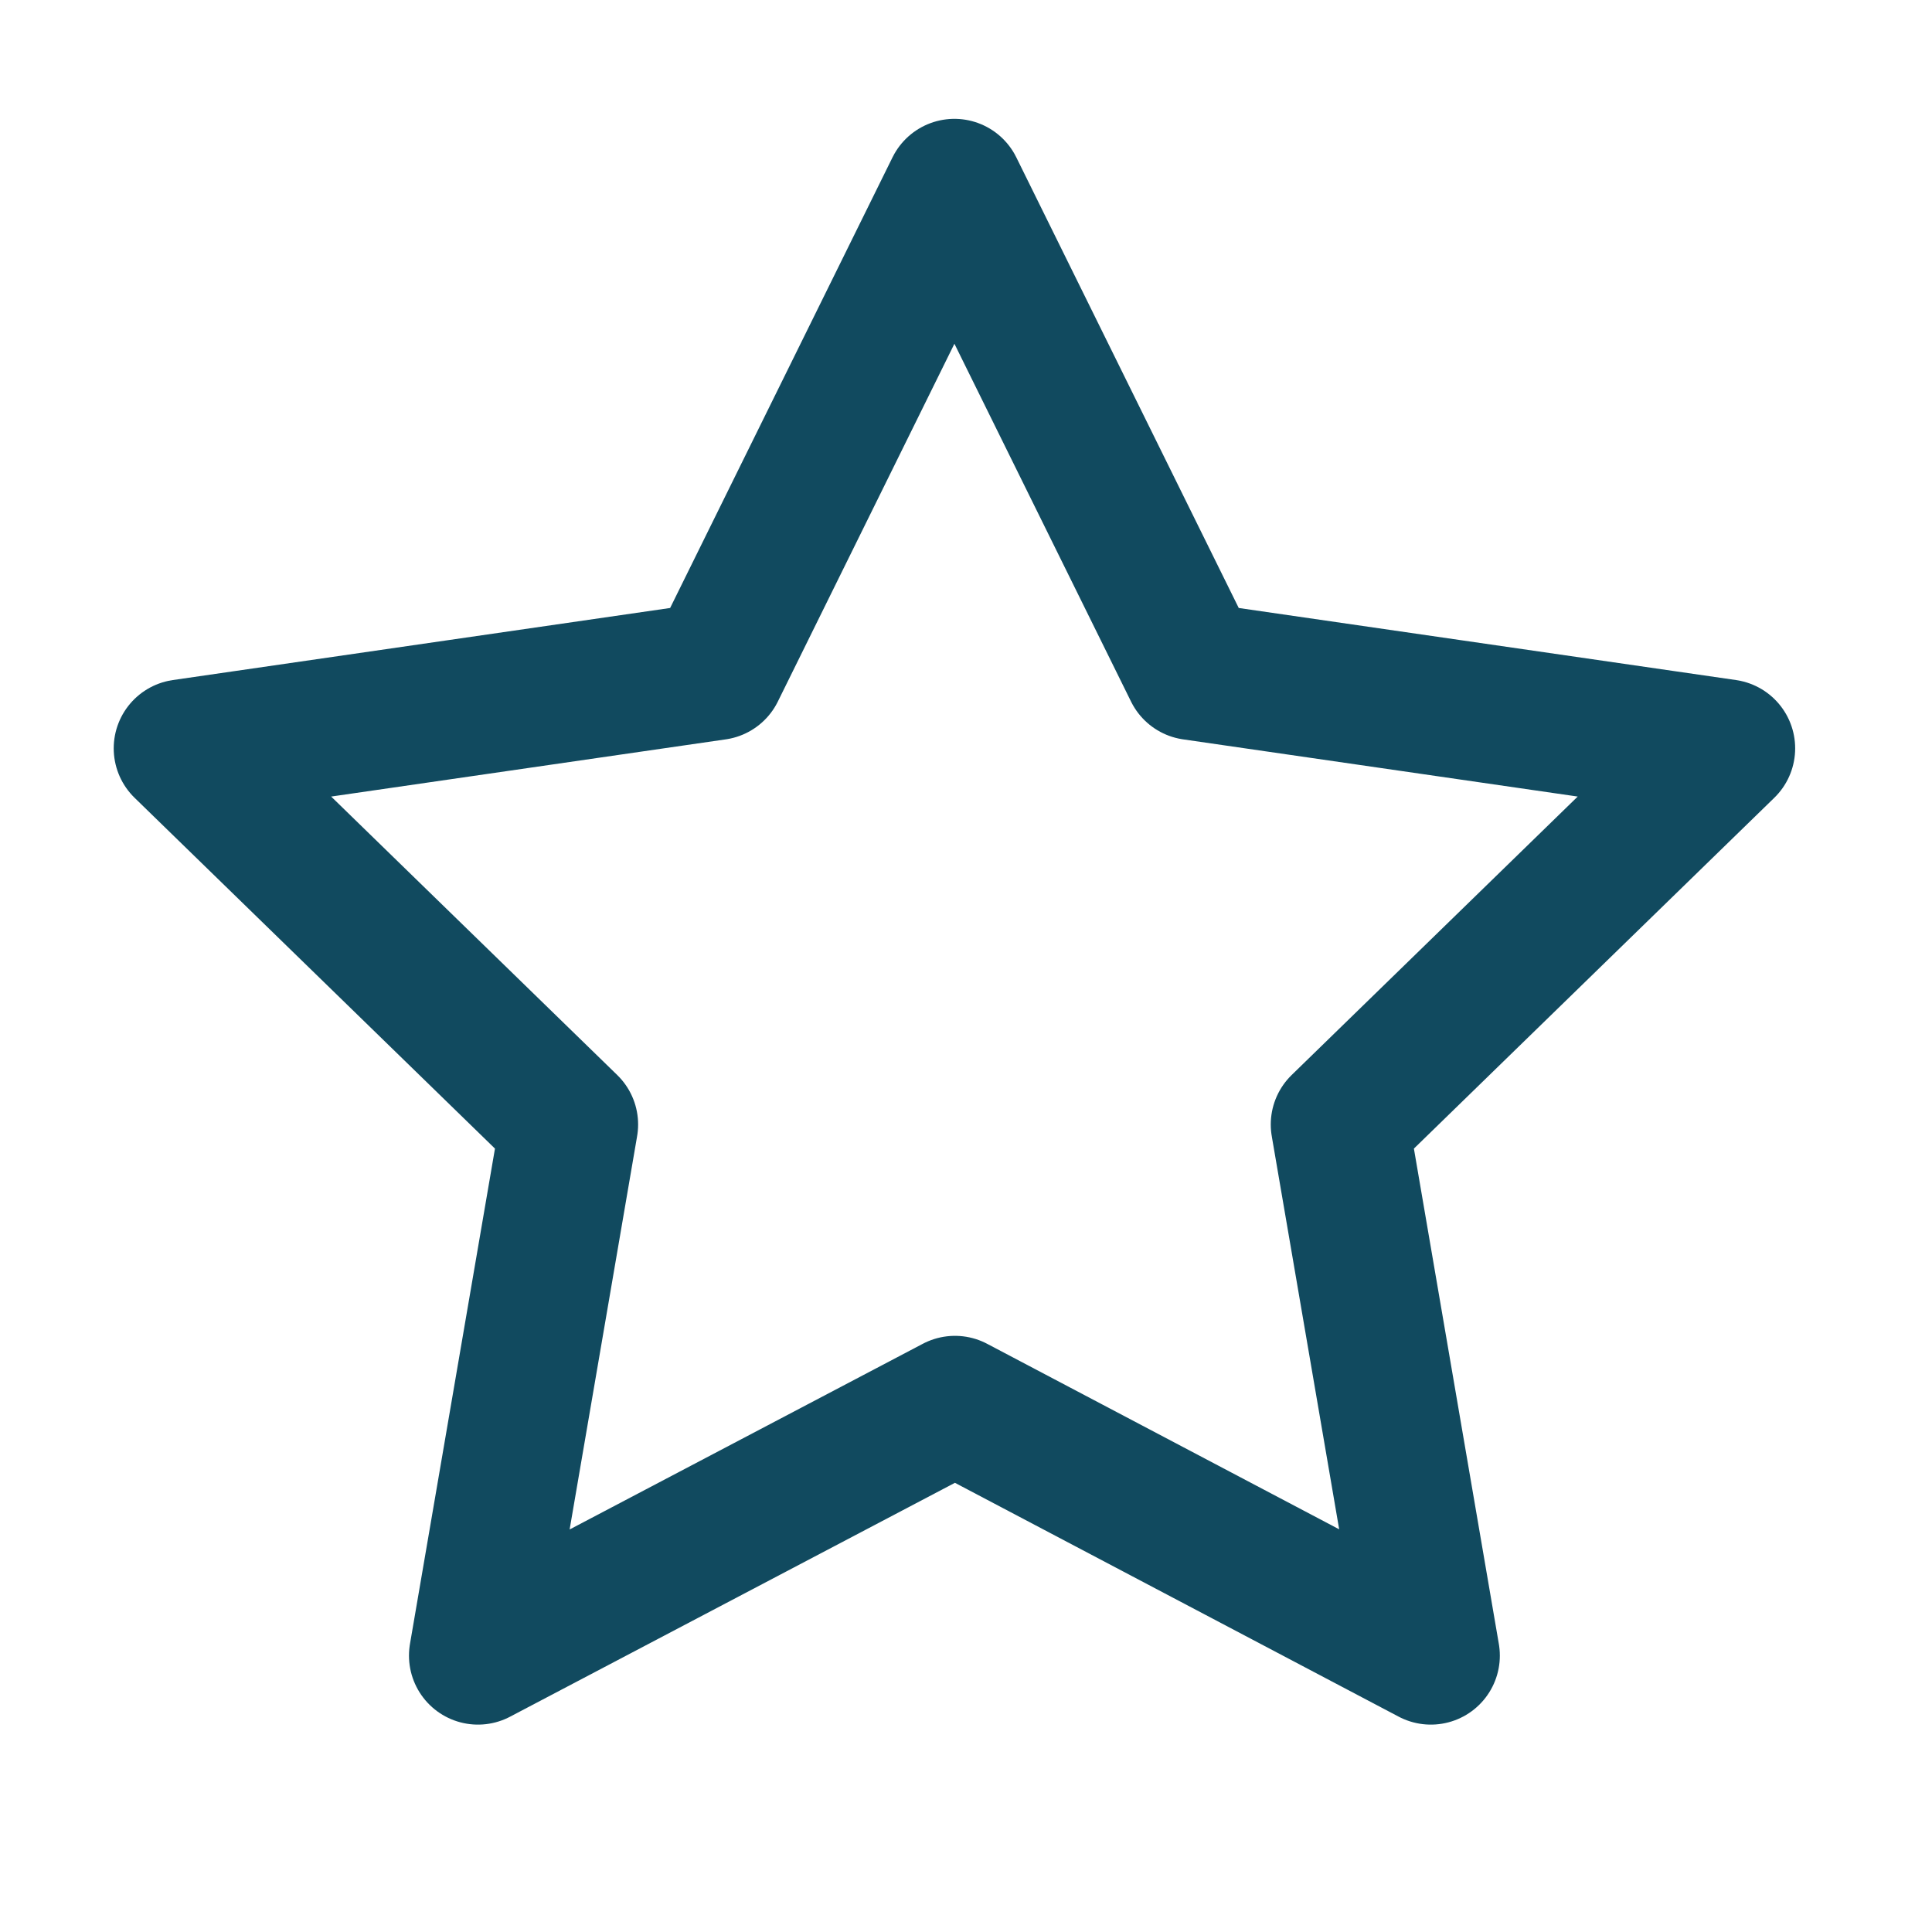 <?xml version="1.0" encoding="UTF-8"?>
<svg xmlns="http://www.w3.org/2000/svg" width="35" height="35" viewBox="0 0 35 35" fill="none">
  <path d="M17.3 25.45L8.659 29.993L10.31 20.371L3.31 13.557L12.97 12.157L17.29 3.403L21.611 12.157L31.271 13.557L24.271 20.371L25.921 29.993L17.3 25.45Z" stroke="#114A5F" stroke-width="2.5" stroke-linecap="round" stroke-linejoin="round"></path>
</svg>
